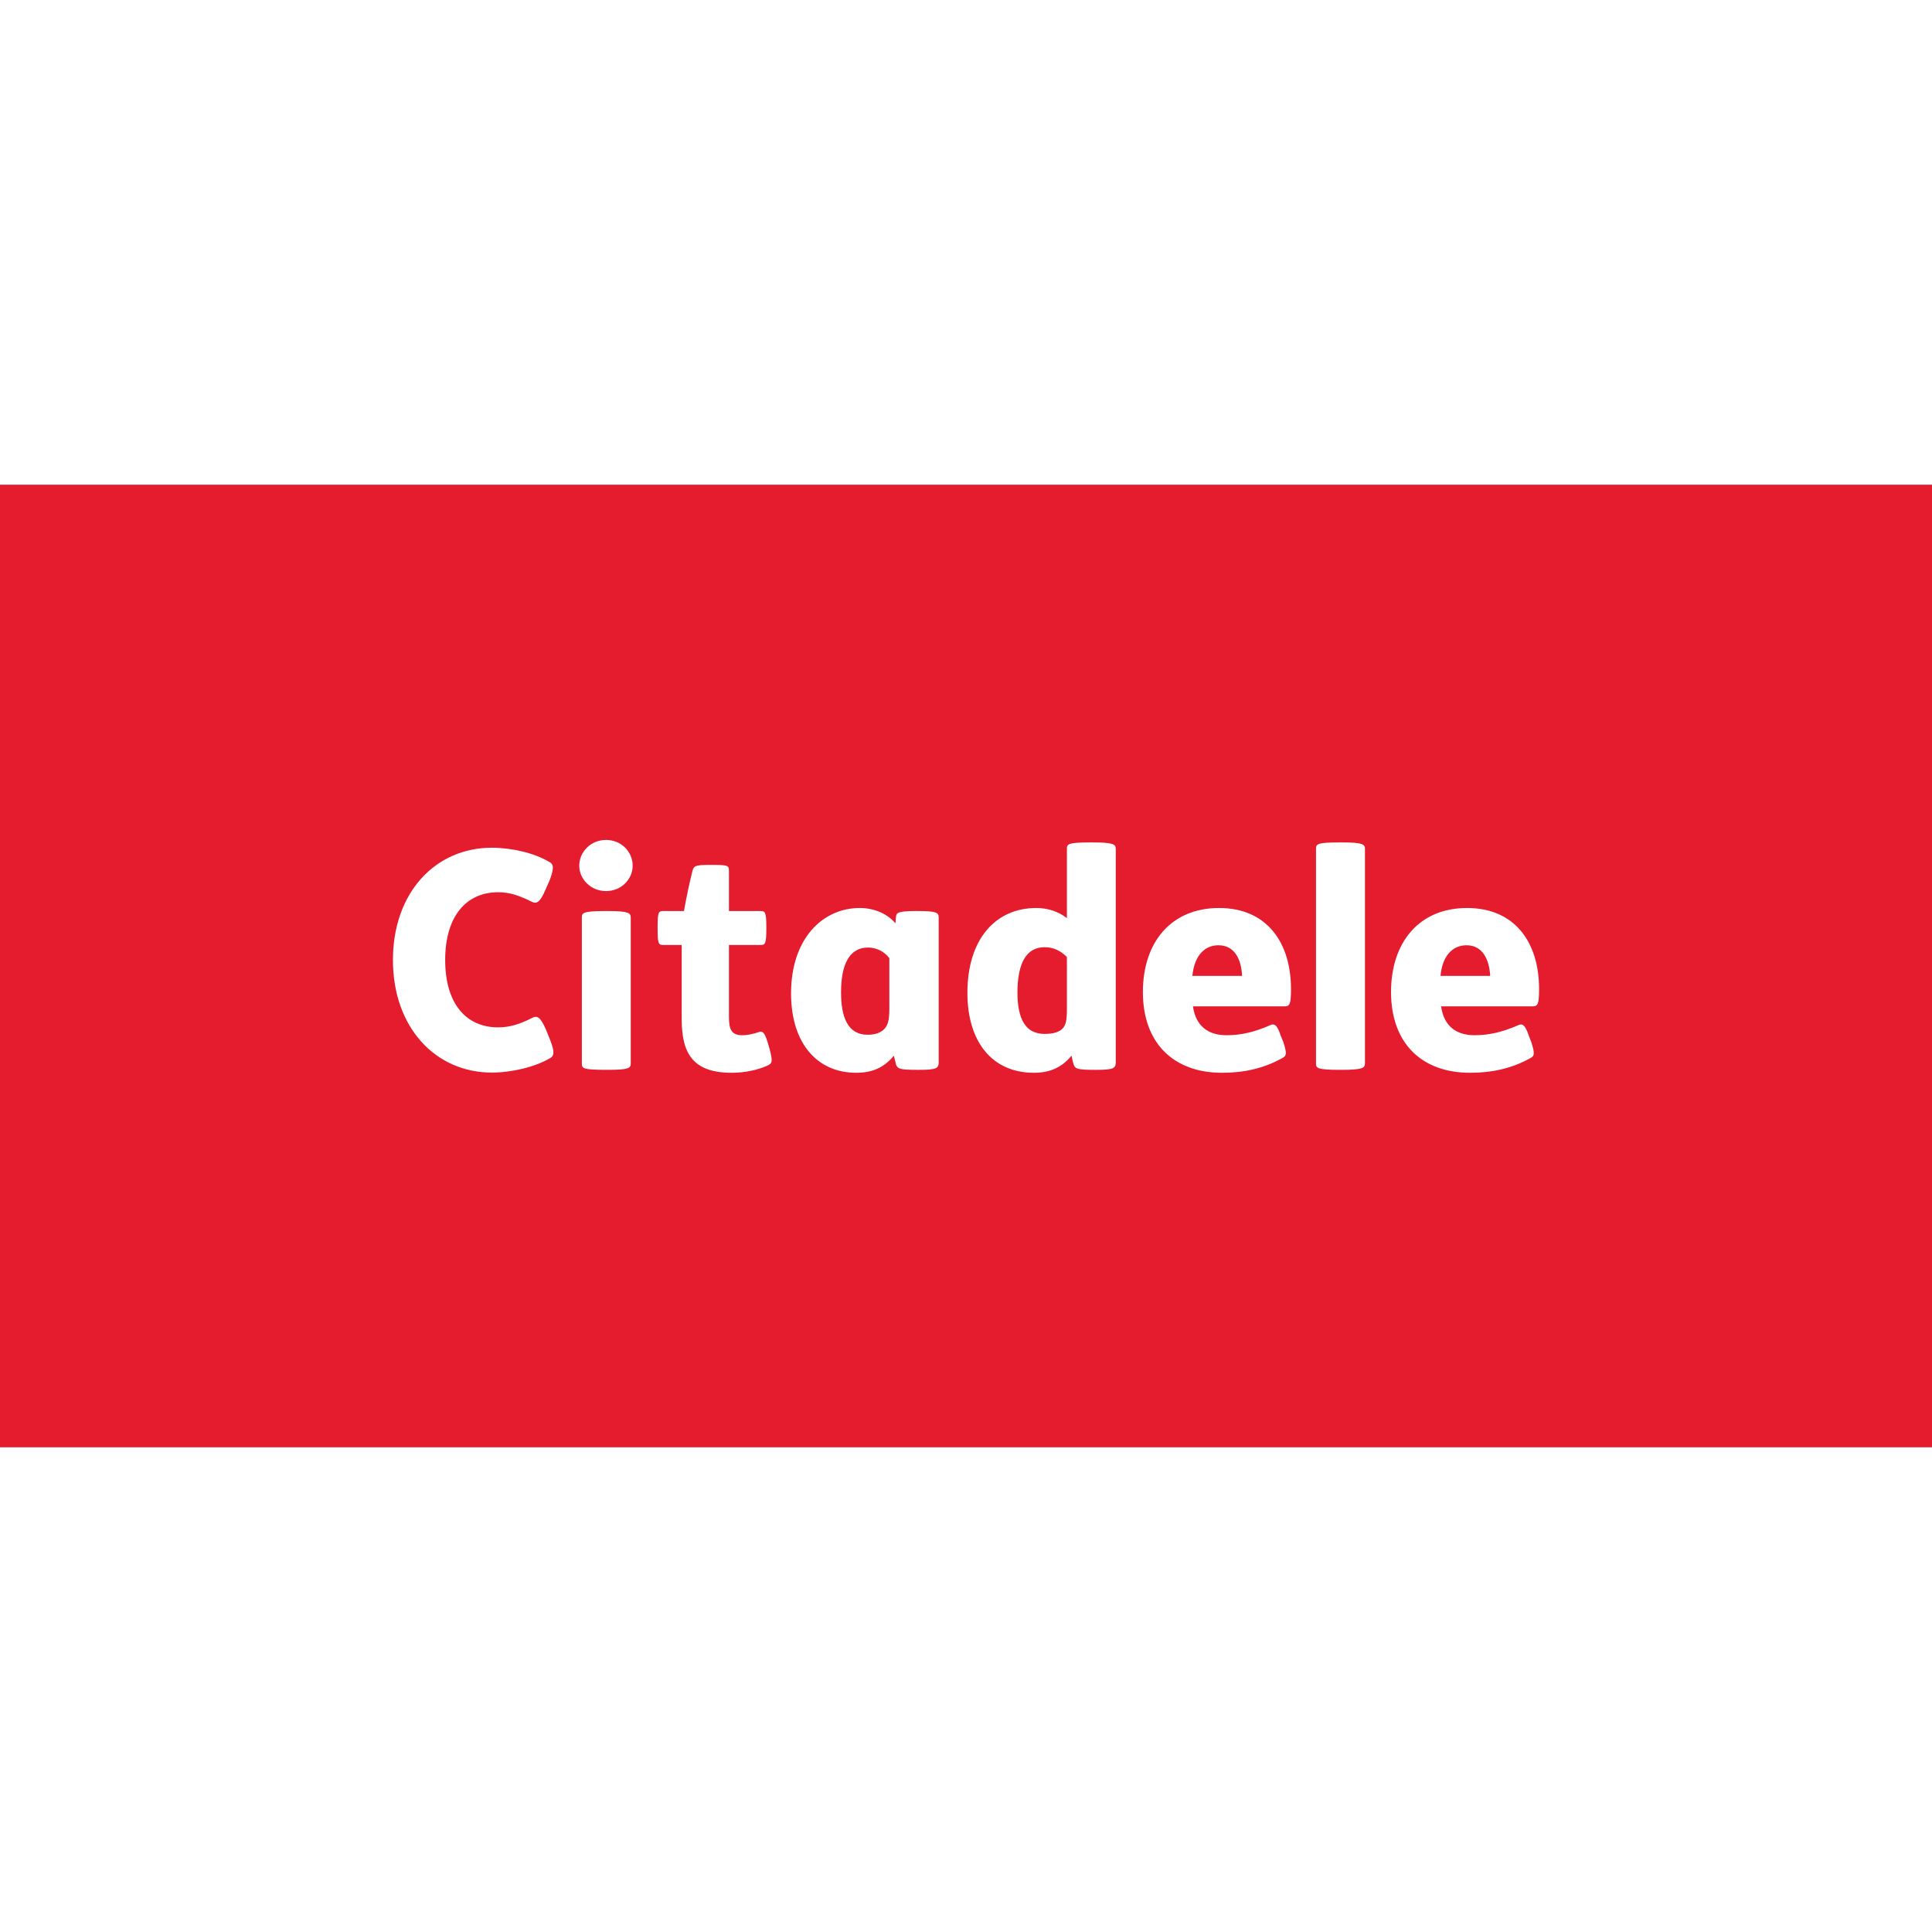 <?xml version="1.0" encoding="UTF-8"?> <svg xmlns="http://www.w3.org/2000/svg" width="562" height="562" viewBox="0 0 562 562" fill="none"><rect width="562" height="562" fill="white"></rect><g clip-path="url(#clip0_668_777)"><path d="M0 140.998V421H562.004V140.998H0Z" fill="#E51B2E"></path><path d="M129.5 279.255C129.5 266.517 135.633 259.539 144.923 259.539C148.391 259.539 151.181 260.577 154.716 262.324C156.002 262.944 157.045 262.707 158.703 258.74L159.906 256.025C161.112 252.767 161.199 251.372 159.712 250.698C155.441 248.126 148.812 246.595 143.06 246.595C126.697 246.595 114.301 259.589 114.301 279.255C114.301 298.909 126.697 312.002 143.06 312.002C148.812 312.002 155.616 310.391 159.906 307.857C161.355 307.165 161.275 305.765 160.047 302.549L158.876 299.653C157.188 295.653 156.162 295.409 154.877 296.061C151.367 297.841 148.391 298.852 144.923 298.852C135.633 298.852 129.5 292.027 129.5 279.255Z" fill="white"></path><path d="M324.563 308.976C324.563 310.736 323.916 311.206 319.047 311.206H318.558C313.464 311.206 312.735 310.934 312.327 309.657C312.086 308.976 311.871 307.905 311.691 307.094C309.004 310.328 305.713 312.064 300.739 312.064C288.662 312.064 281.408 303.123 281.408 288.821C281.408 273.313 289.485 264.126 301.467 264.126C304.826 264.126 307.926 265.179 310.352 267.076V246.944C310.352 245.584 310.482 245.051 317.226 245.051H317.682C323.916 245.051 324.563 245.584 324.563 246.944V308.976ZM310.352 278.386C308.584 276.596 306.434 275.53 303.881 275.53C298.52 275.53 295.964 280.22 295.964 288.821C295.964 293.739 297.01 296.871 298.52 298.545C299.853 300.186 301.935 300.754 303.92 300.754C306.434 300.754 308.344 300.17 309.234 299.02C310.019 298.123 310.352 296.774 310.352 293.698V278.386Z" fill="white"></path><path d="M397.053 309.331C397.053 310.636 396.421 311.205 390.162 311.205H389.712C382.978 311.205 382.816 310.636 382.816 309.331V246.942C382.816 245.582 382.978 245.048 389.712 245.048H390.162C396.421 245.048 397.053 245.582 397.053 246.942V309.331Z" fill="white"></path><path d="M347.023 292.74C347.806 298.373 351.343 301.139 356.794 301.139C361.099 301.139 365.099 300.171 369.701 298.121C370.694 297.728 371.546 298.121 372.57 301.331L373.297 303.081C374.347 306.384 374.277 307.095 373.131 307.718C367.603 310.81 361.866 312.062 355.483 312.062C341.355 312.062 332.455 303.424 332.455 288.57C332.455 274.154 340.606 264.126 354.622 264.126C368.398 264.126 375.536 274.03 375.536 287.717C375.536 292.276 375.135 292.74 373.539 292.74H347.023ZM361.308 283.878C361.099 279.131 359.187 274.969 354.431 274.969C350.369 274.969 347.41 278.02 346.851 283.878H361.308Z" fill="white"></path><path d="M419.203 292.74C420.005 298.373 423.461 301.139 428.975 301.139C433.225 301.139 437.229 300.171 441.865 298.121C442.826 297.728 443.688 298.121 444.729 301.331L445.424 303.081C446.473 306.384 446.393 307.095 445.313 307.718C439.803 310.81 434.02 312.062 427.632 312.062C413.503 312.062 404.637 303.424 404.637 288.57C404.637 274.154 412.776 264.126 426.747 264.126C440.59 264.126 447.704 274.03 447.704 287.717C447.704 292.276 447.291 292.74 445.678 292.74H419.203ZM433.484 283.878C433.225 279.131 431.283 274.969 426.611 274.969C422.544 274.969 419.569 278.02 419.028 283.878H433.484Z" fill="white"></path><path d="M258.702 278.721C257.328 276.88 255.03 275.63 252.52 275.63C247.2 275.63 244.653 280.323 244.653 288.65C244.653 295.747 246.542 300.999 252.357 300.999C254.554 300.999 256.155 300.44 257.242 299.316C258.285 298.229 258.702 296.732 258.702 293.377V278.721ZM273.06 308.975C273.06 310.734 272.425 311.206 267.542 311.206H266.881C261.798 311.206 261.092 310.934 260.648 309.652C260.459 308.975 260.206 307.908 260.016 307.095C257.328 310.324 254.07 312.061 249.093 312.061C237.52 312.061 230.109 303.291 230.109 288.966C230.109 273.047 239.275 264.124 250.125 264.124C254.554 264.124 258.378 266.029 260.459 268.59L260.648 266.61C260.754 265.644 261.005 265.011 266.27 265.011H266.844C272.27 265.011 273.06 265.429 273.06 266.839V308.975Z" fill="white"></path><path d="M206.392 251.594C211.748 251.594 212.045 251.648 212.045 253.406V265.011H221.248C222.529 265.011 222.919 265.243 222.919 269.618V270.256C222.919 274.642 222.529 274.882 221.248 274.882H212.045V295.752C212.045 299.29 212.67 301.138 215.876 301.138C217.556 301.138 219.041 300.756 220.447 300.312C221.971 299.684 222.529 300.442 223.566 304.106L223.817 304.964C224.9 308.975 224.607 309.332 223.154 310.008C220.278 311.313 216.462 312.062 212.861 312.062C201.486 312.062 198.298 306.382 198.298 296.395V274.882H192.939C191.606 274.882 191.291 274.642 191.291 270.256V269.618C191.291 265.243 191.606 265.011 192.939 265.011H198.962C199.588 261.273 200.751 256.028 201.411 253.406C201.836 251.917 202.06 251.594 206.392 251.594Z" fill="white"></path><path d="M176.687 265.009C182.9 265.009 183.478 265.572 183.478 266.95V309.331C183.478 310.735 182.9 311.205 176.687 311.205H176.28C169.412 311.205 169.257 310.735 169.257 309.331V266.95C169.257 265.572 169.412 265.009 176.28 265.009H176.687ZM176.28 244.328C180.774 244.328 184.034 247.822 184.034 251.822C184.034 255.724 180.774 259.208 176.28 259.208C171.843 259.208 168.5 255.724 168.5 251.822C168.5 247.822 171.843 244.328 176.28 244.328Z" fill="white"></path></g><defs><clipPath id="clip0_668_777"><rect width="562" height="280" fill="white" transform="translate(0 141)"></rect></clipPath></defs></svg> 